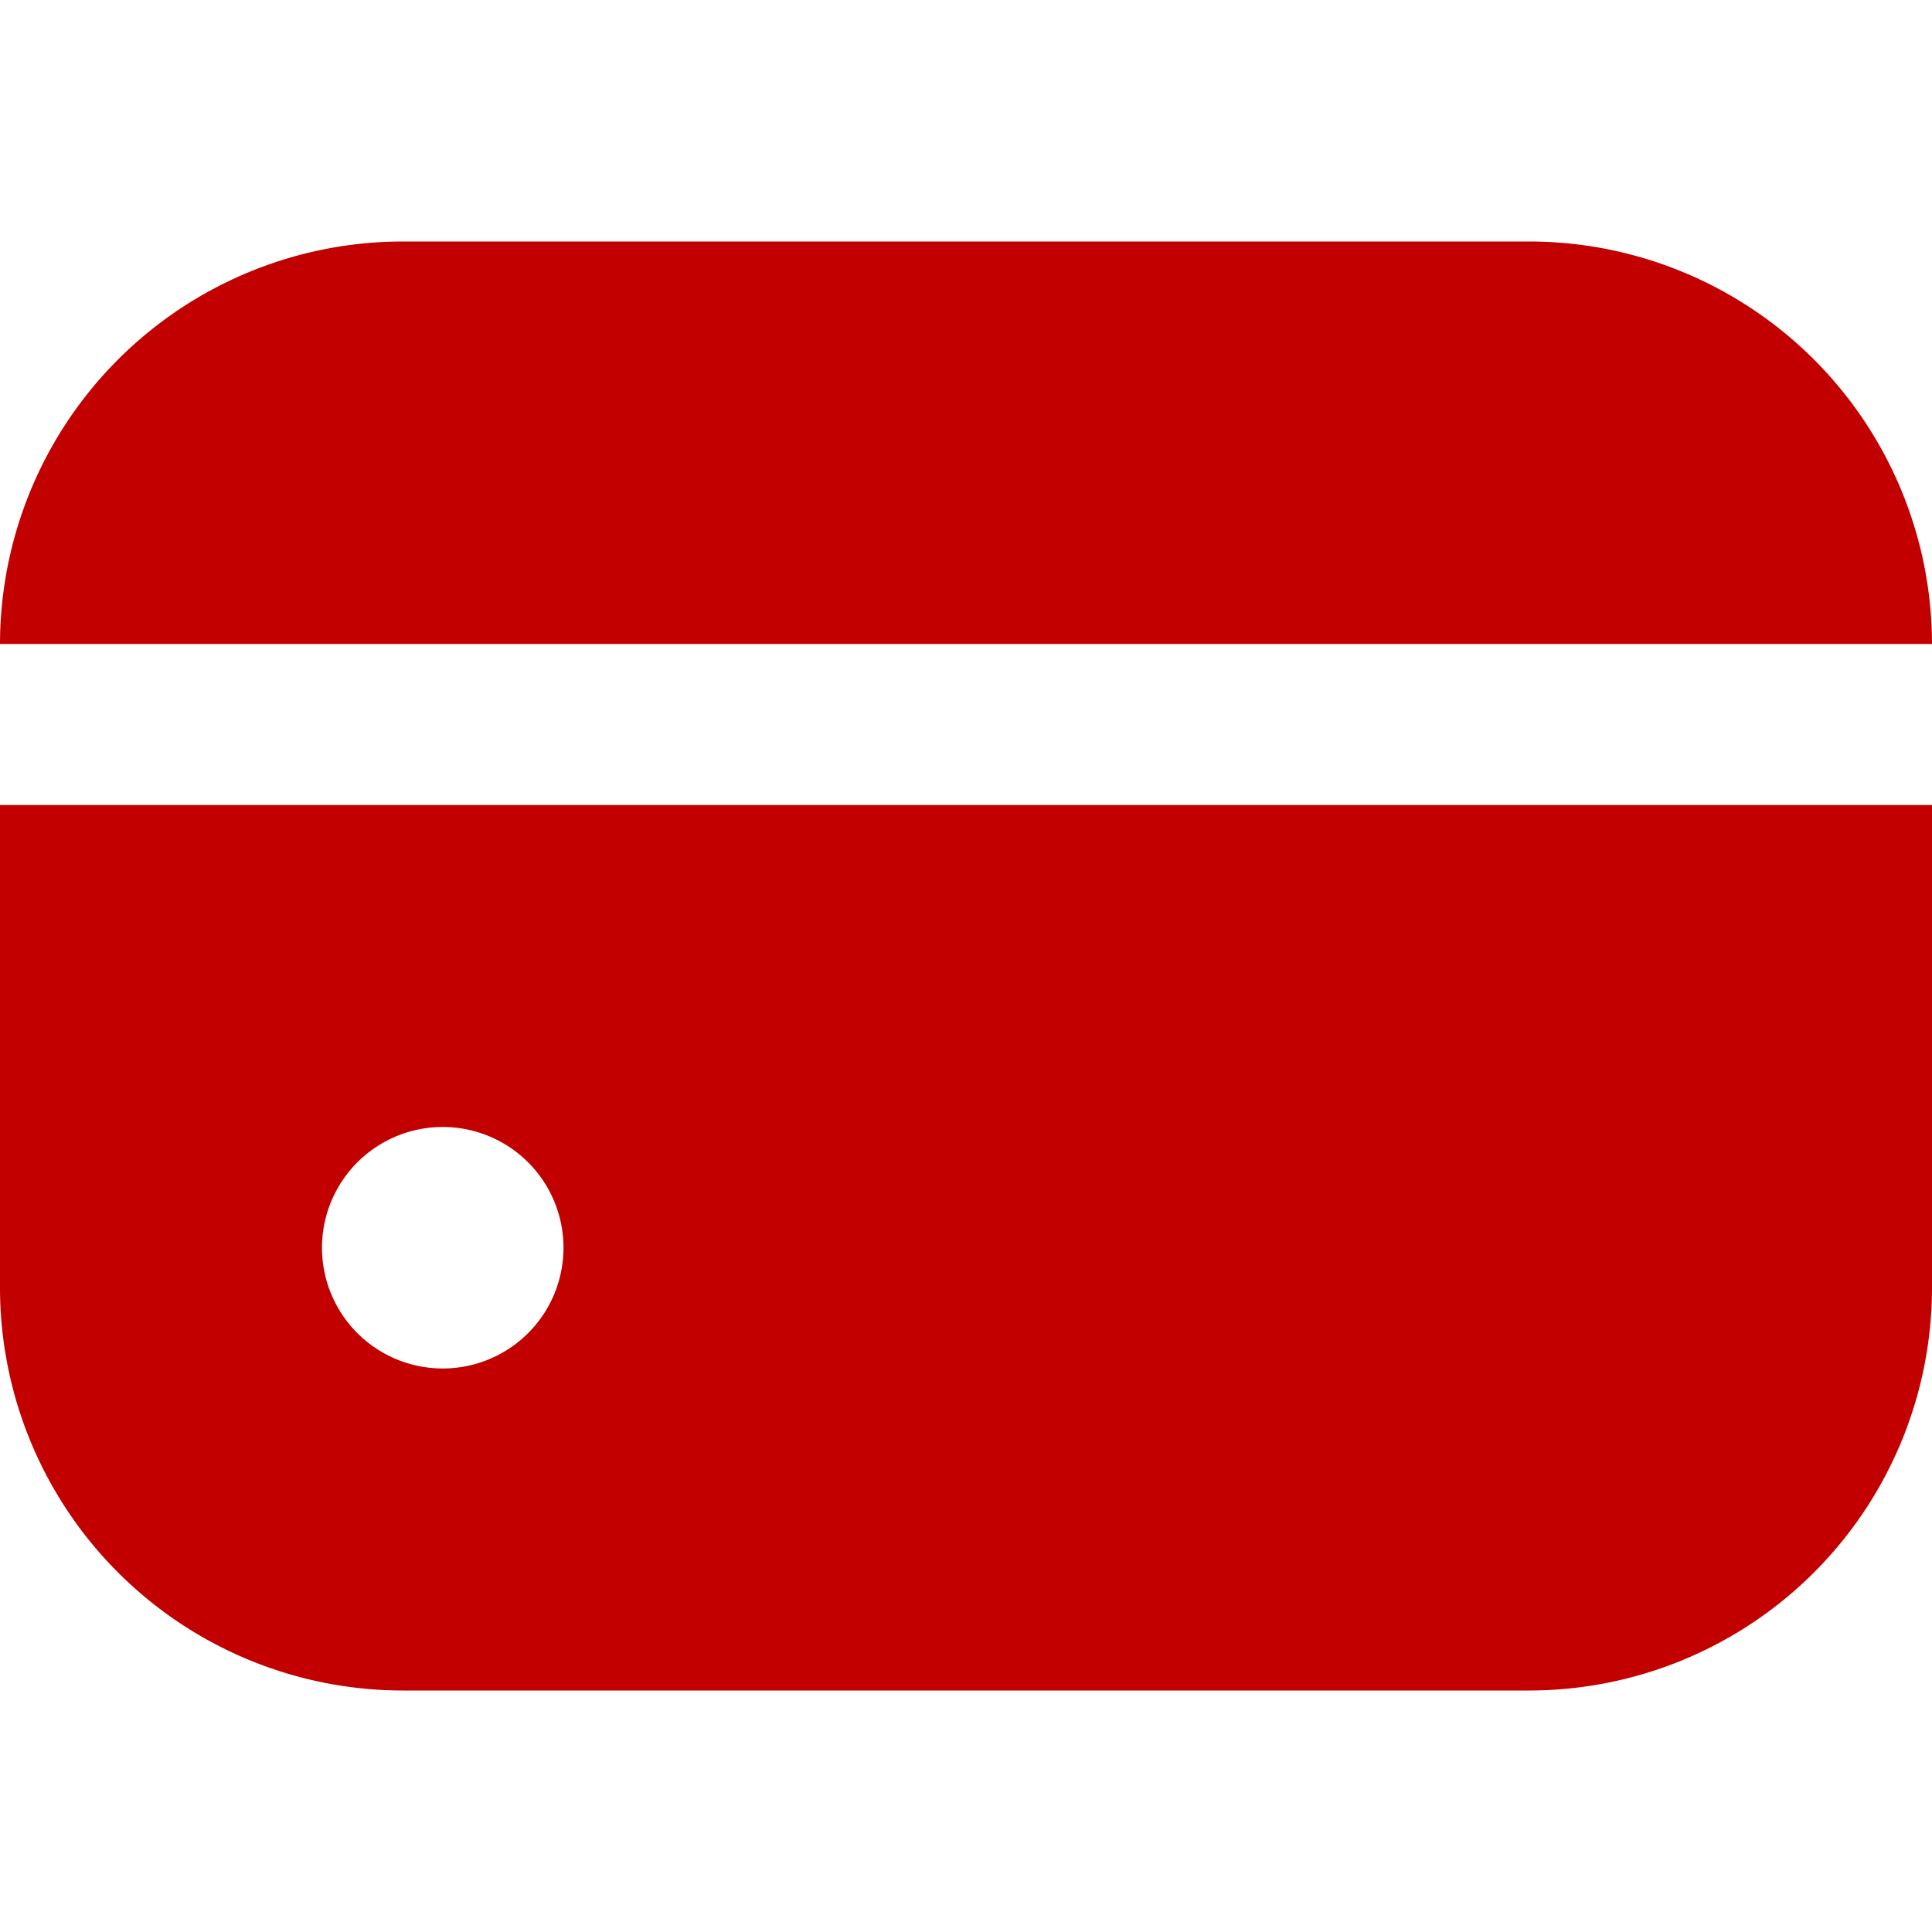 <svg xmlns="http://www.w3.org/2000/svg" xmlns:xlink="http://www.w3.org/1999/xlink" width="62" height="62" viewBox="0 0 62 62">
  <defs>
    <clipPath id="clip-path">
      <rect id="Rectangle_47" data-name="Rectangle 47" width="62" height="62" transform="translate(101.667 71)" fill="#c20000" stroke="#707070" stroke-width="1"/>
    </clipPath>
  </defs>
  <g id="Mask_Group_3" data-name="Mask Group 3" transform="translate(-101.667 -71)" clip-path="url(#clip-path)">
    <g id="credit-card" transform="translate(101.667 71)">
      <path id="Path_140" data-name="Path 140" d="M49.083,7.75H12.917A12.932,12.932,0,0,0,0,20.667H62A12.932,12.932,0,0,0,49.083,7.75Z" fill="#c20000"/>
      <path id="Path_141" data-name="Path 141" d="M0,41.333A12.932,12.932,0,0,0,12.917,54.25H49.083A12.932,12.932,0,0,0,62,41.333v-15.5H0Zm18.083-1.292a3.875,3.875,0,1,1-3.875-3.875,3.875,3.875,0,0,1,3.875,3.875" fill="#c20000"/>
    </g>
  </g>
</svg>
